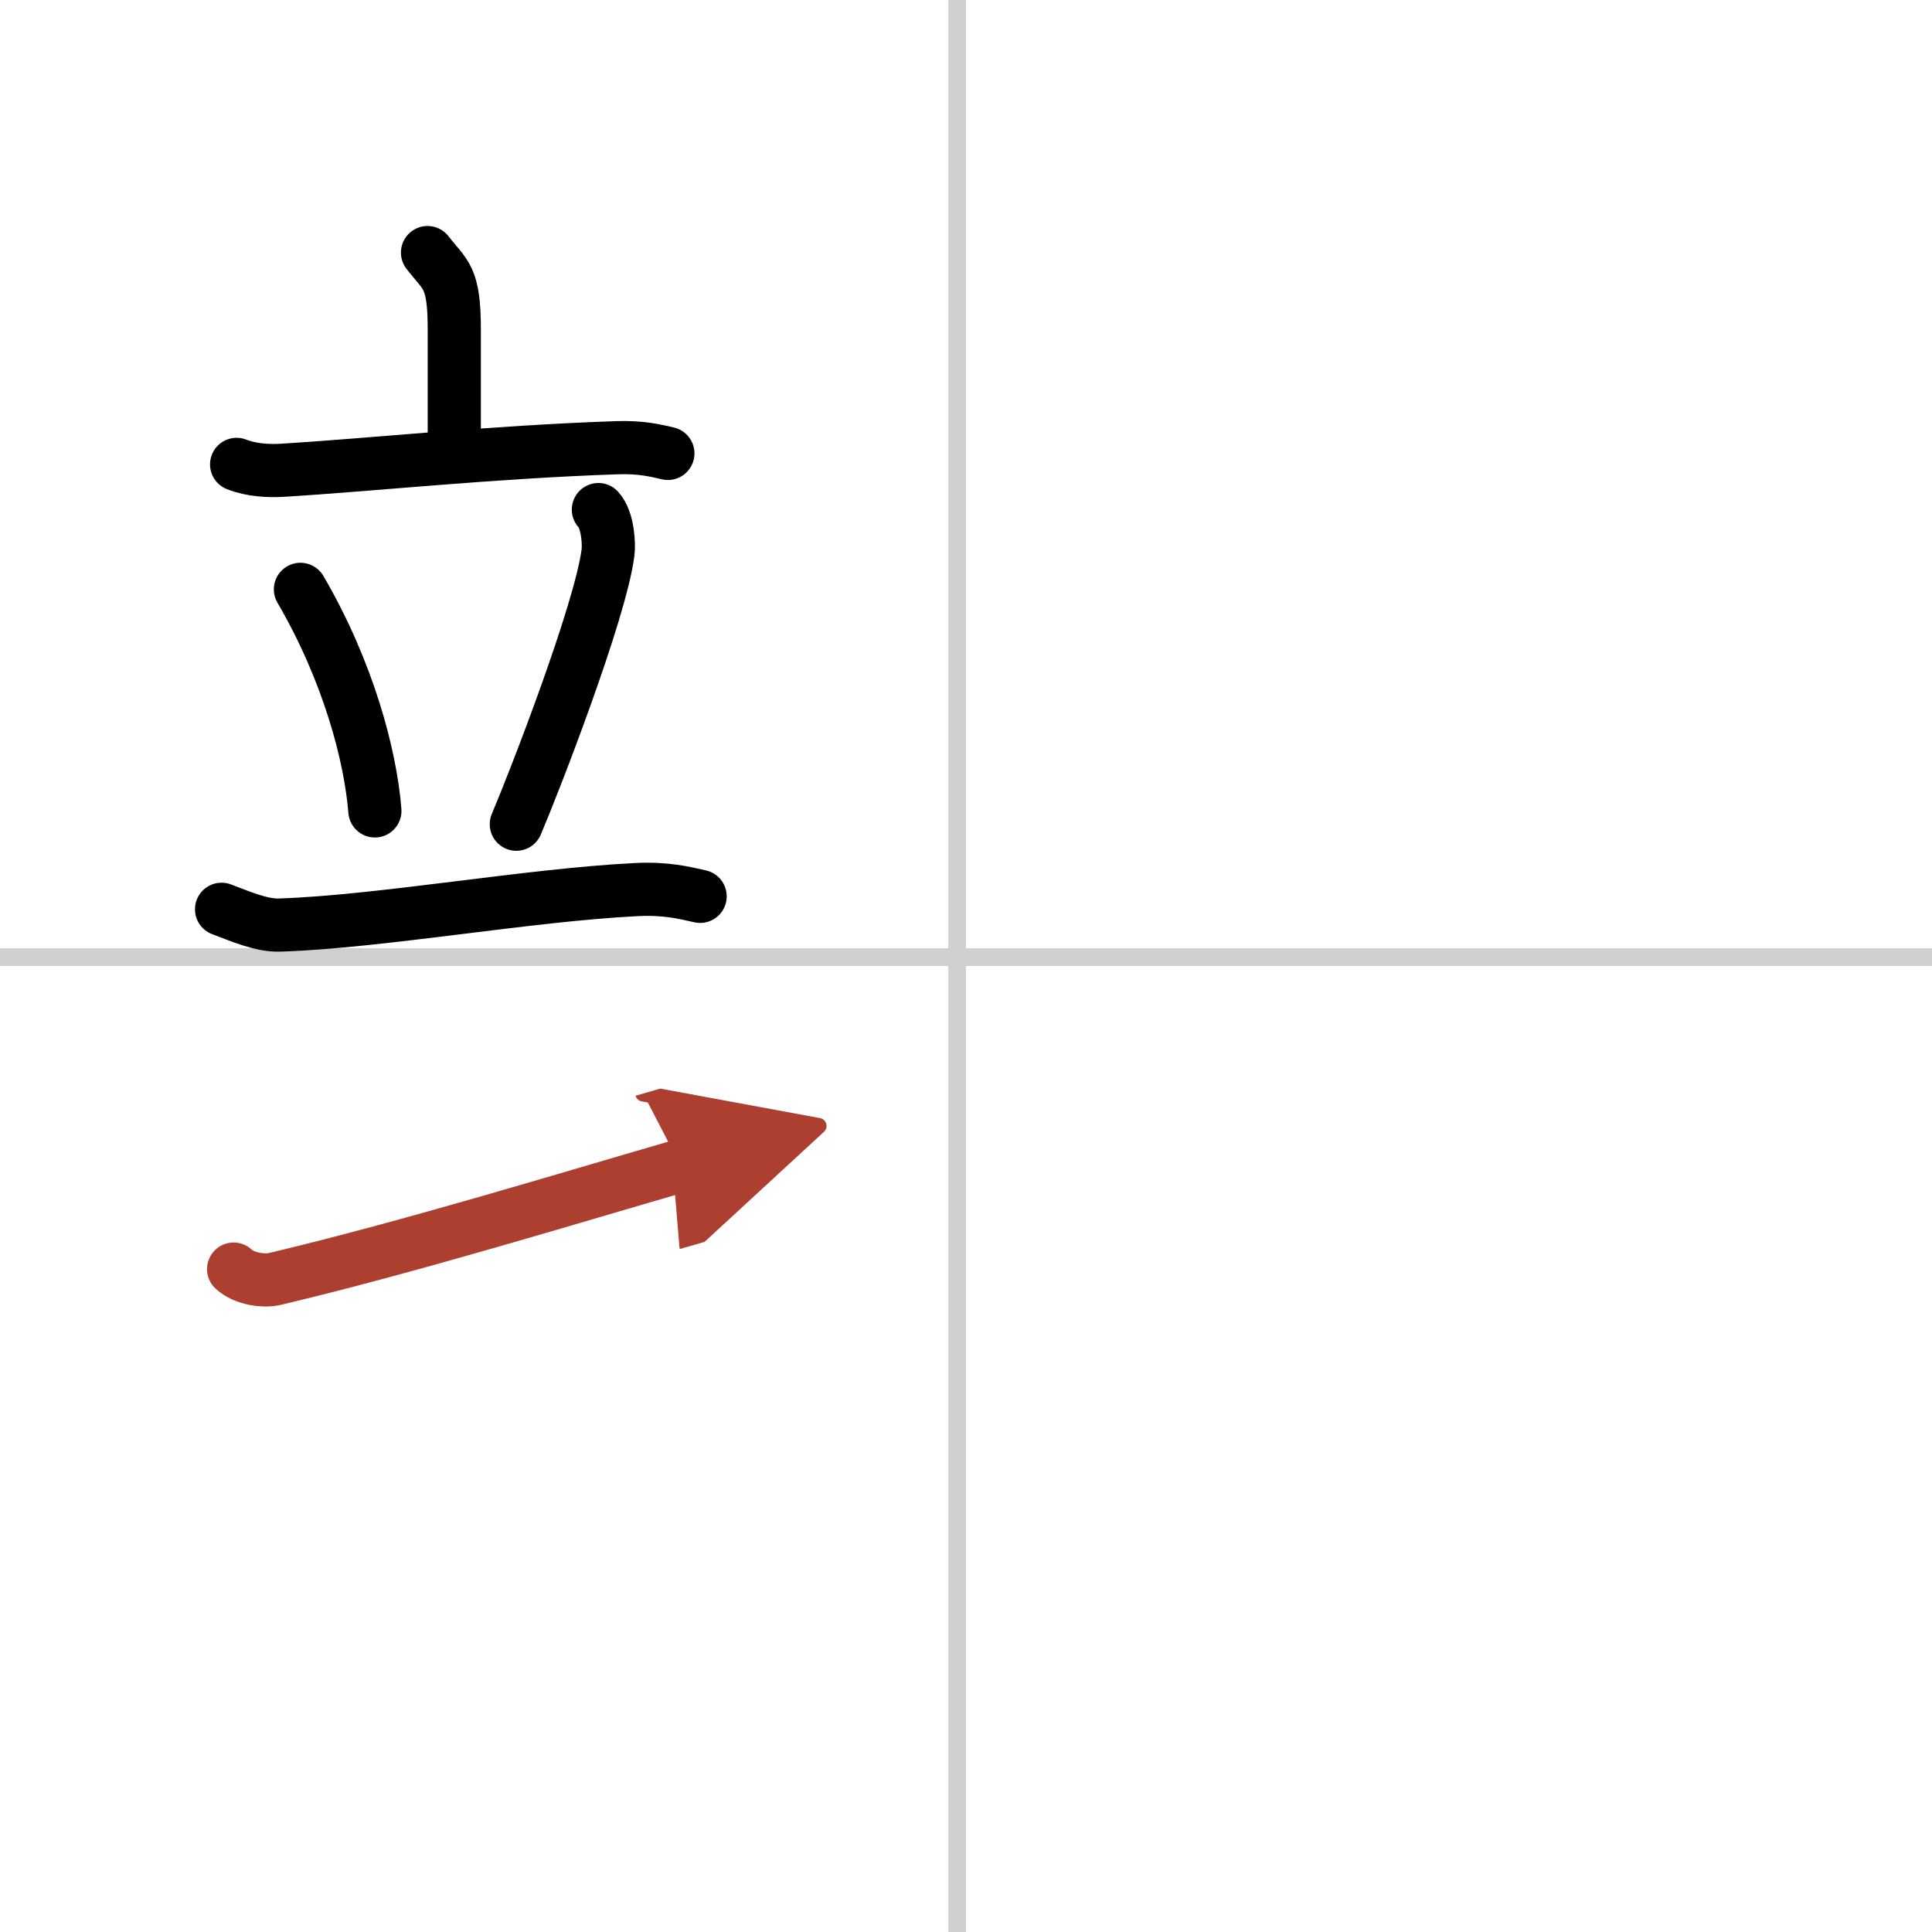 <svg width="400" height="400" viewBox="0 0 109 109" xmlns="http://www.w3.org/2000/svg"><defs><marker id="a" markerWidth="4" orient="auto" refX="1" refY="5" viewBox="0 0 10 10"><polyline points="0 0 10 5 0 10 1 5" fill="#ad3f31" stroke="#ad3f31"/></marker></defs><g fill="none" stroke="#000" stroke-linecap="round" stroke-linejoin="round" stroke-width="3"><rect width="100%" height="100%" fill="#fff" stroke="#fff"/><line x1="54" x2="54" y2="109" stroke="#d0d0d0" stroke-width="1"/><line x2="109" y1="54" y2="54" stroke="#d0d0d0" stroke-width="1"/><path d="m24.12 14.25c1.01 1.31 1.51 1.31 1.51 4.35v6.65"/><path d="m13.35 26.2c0.83 0.33 1.8 0.38 2.62 0.33 4.67-0.28 11.74-1.03 18.81-1.27 1.38-0.05 2.21 0.16 2.9 0.32"/><path d="m16.95 33.25c2.72 4.66 3.96 9.43 4.2 12.5"/><path d="m33.76 28.75c0.54 0.58 0.61 1.96 0.54 2.44-0.43 3.32-4.09 12.77-5.17 15.31"/><path d="m12.5 51.3c1.04 0.39 2.25 0.93 3.29 0.89 5.71-0.19 13.96-1.69 20.08-2 1.73-0.09 2.77 0.19 3.63 0.38"/><path d="m13.18 71.6c0.6 0.56 1.71 0.7 2.31 0.56 7.65-1.81 17.09-4.71 22.91-6.39" marker-end="url(#a)" stroke="#ad3f31"/></g></svg>
